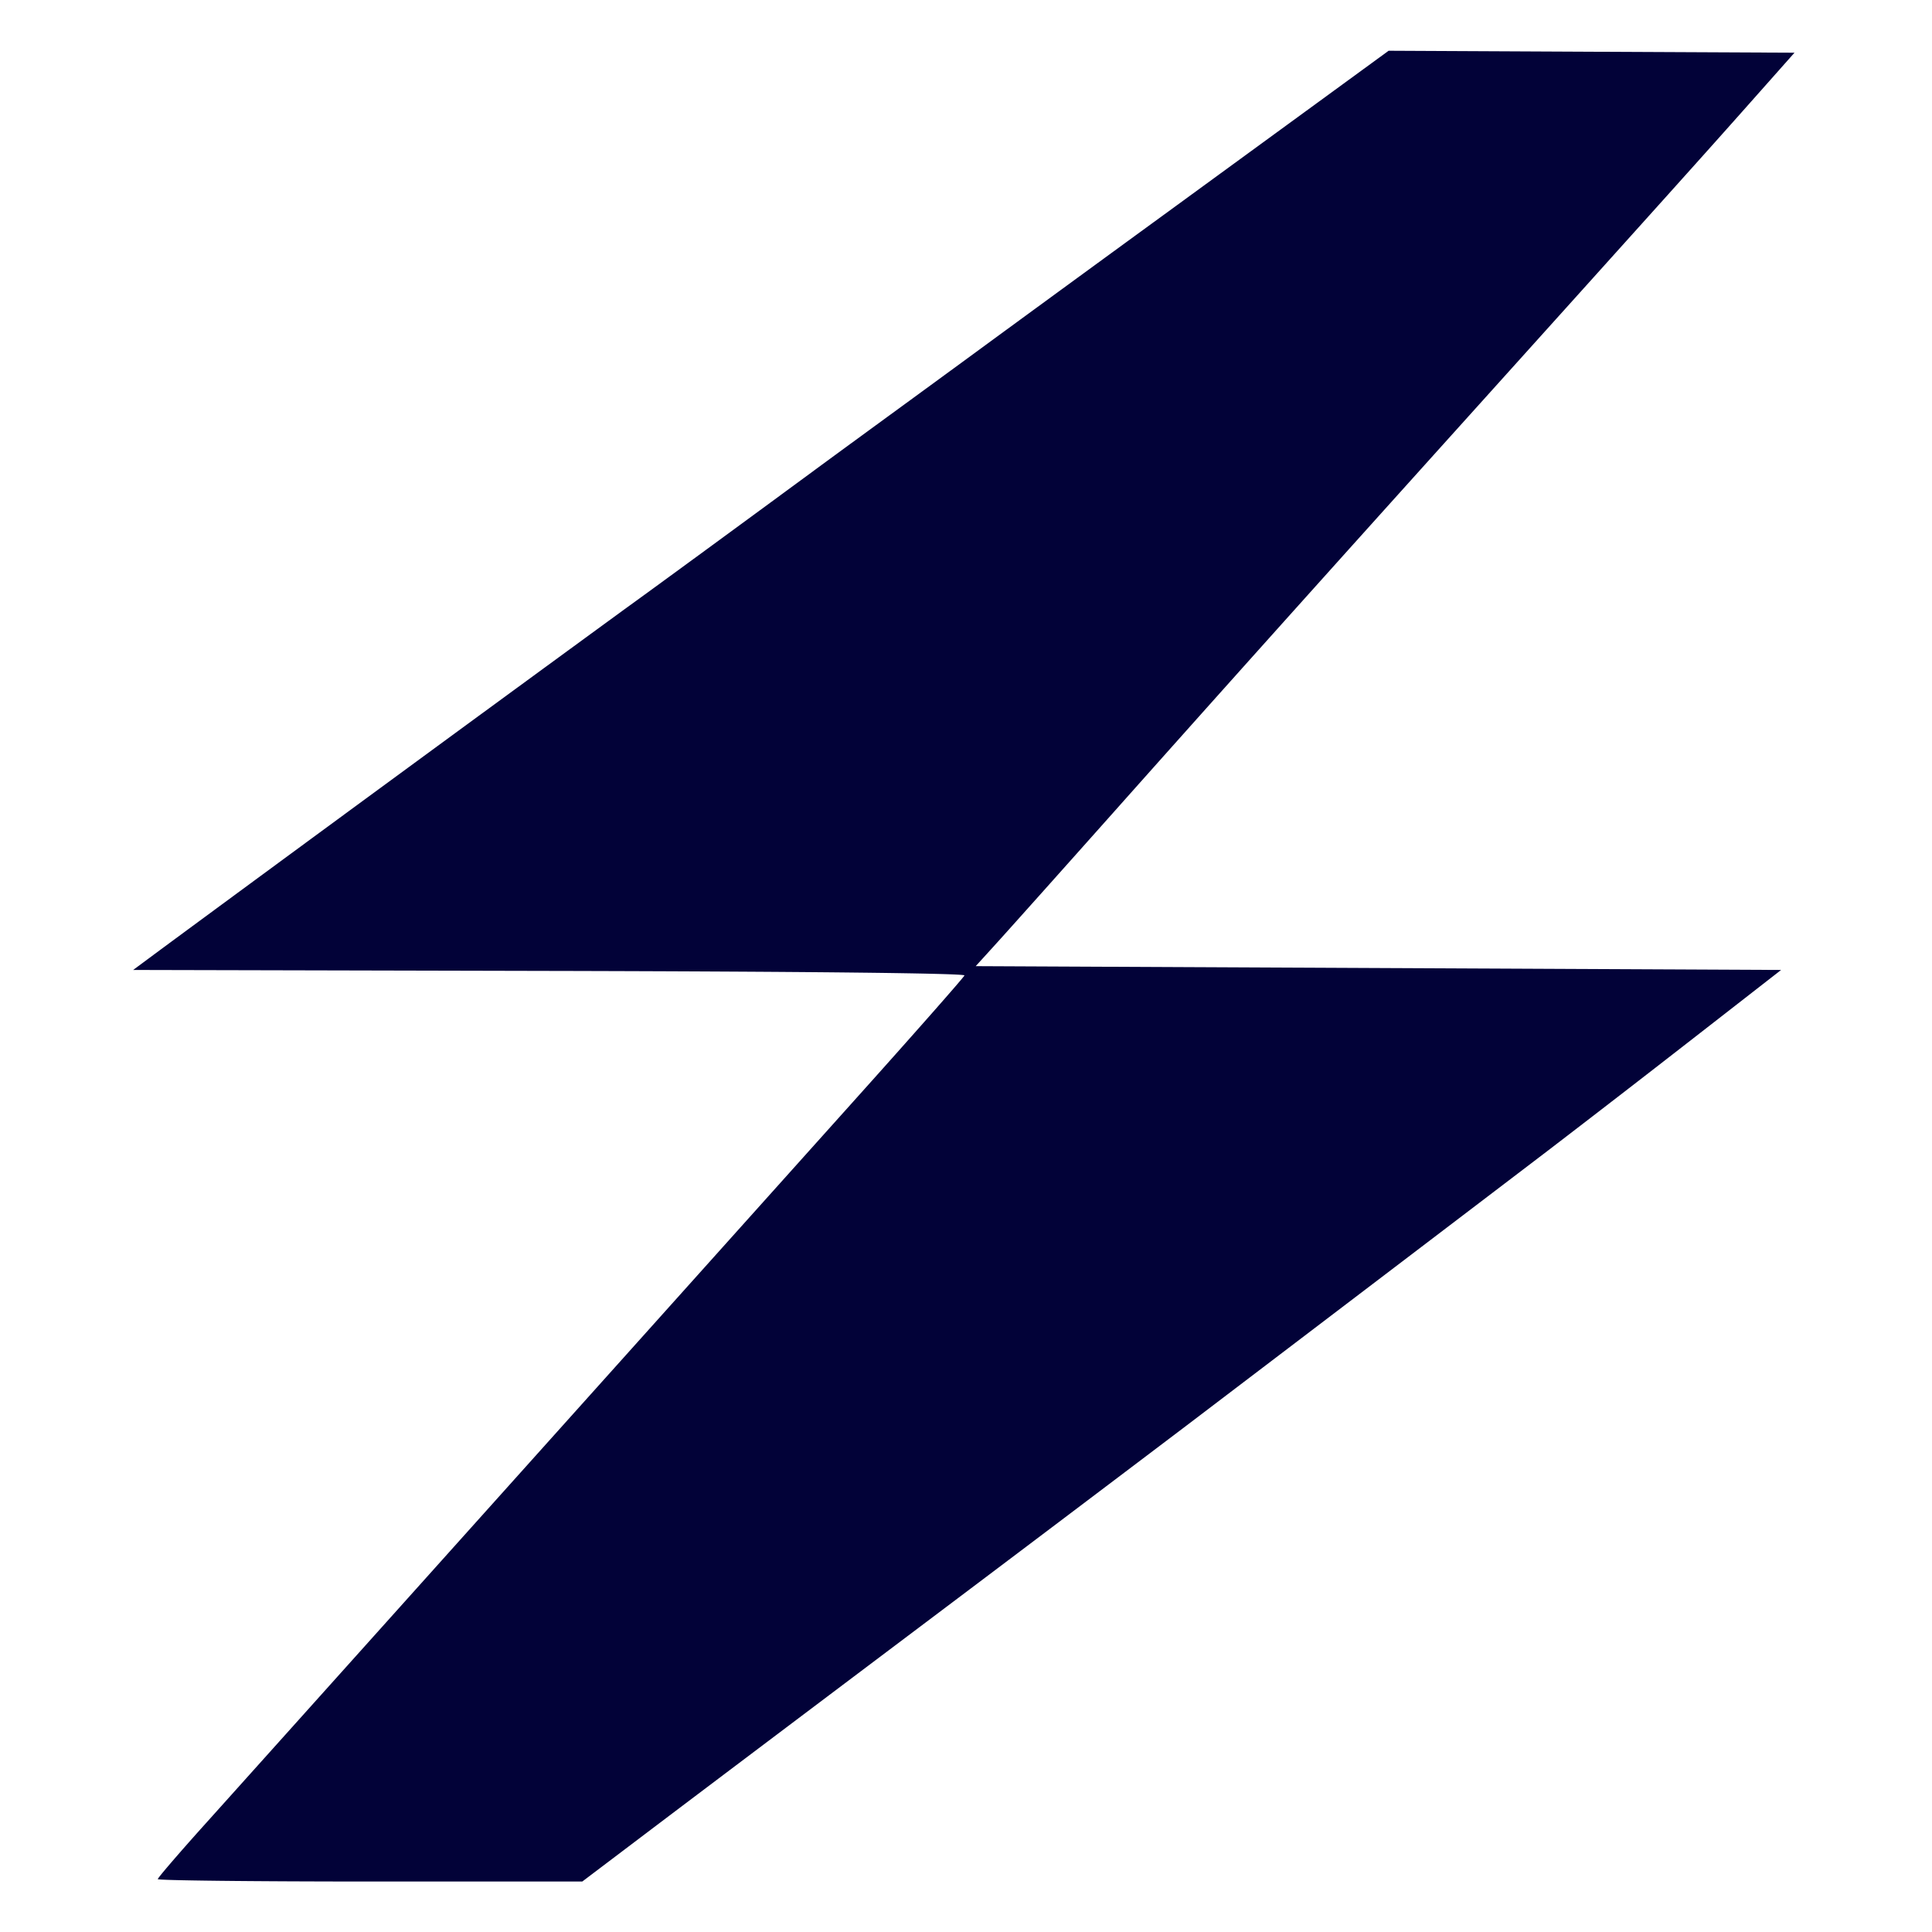 <svg xmlns="http://www.w3.org/2000/svg" width="64" height="64"><path d="m344.423 253.047-1.522 1.111-5.79 4.225a3414.433 3414.433 0 0 0-5.587 4.081c-.726.533-2.195 1.608-3.265 2.389-1.07.781-2.342 1.711-2.825 2.067-2.637 1.94-5.574 4.09-6.265 4.586a4230.19 4230.19 0 0 0-15.33 11.246l-1.005.745 13.79.032c8.563.019 13.774.077 13.748.15-.023.065-1.678 1.944-3.68 4.174a96188.218 96188.218 0 0 1-15.013 16.738c-2.787 3.107-5.733 6.391-6.548 7.297-.814.907-1.481 1.684-1.481 1.727 0 .043 3.164.079 7.031.079h7.031l2.292-1.734c1.26-.954 5.257-3.967 8.883-6.697a3678.31 3678.31 0 0 0 8.852-6.682c4.102-3.118 10.23-7.78 11.972-9.108a786.47 786.47 0 0 0 4.714-3.641l3-2.335-13.34-.063-13.34-.063.741-.816c.407-.449 2.149-2.398 3.87-4.331 3.39-3.81 6.708-7.511 11.414-12.736 6.858-7.615 8.272-9.189 9.65-10.744l1.448-1.632-6.723-.032z" style="fill:#020238;fill-opacity:1;stroke-width:.126" transform="translate(-298.423 -251.366)"/></svg>